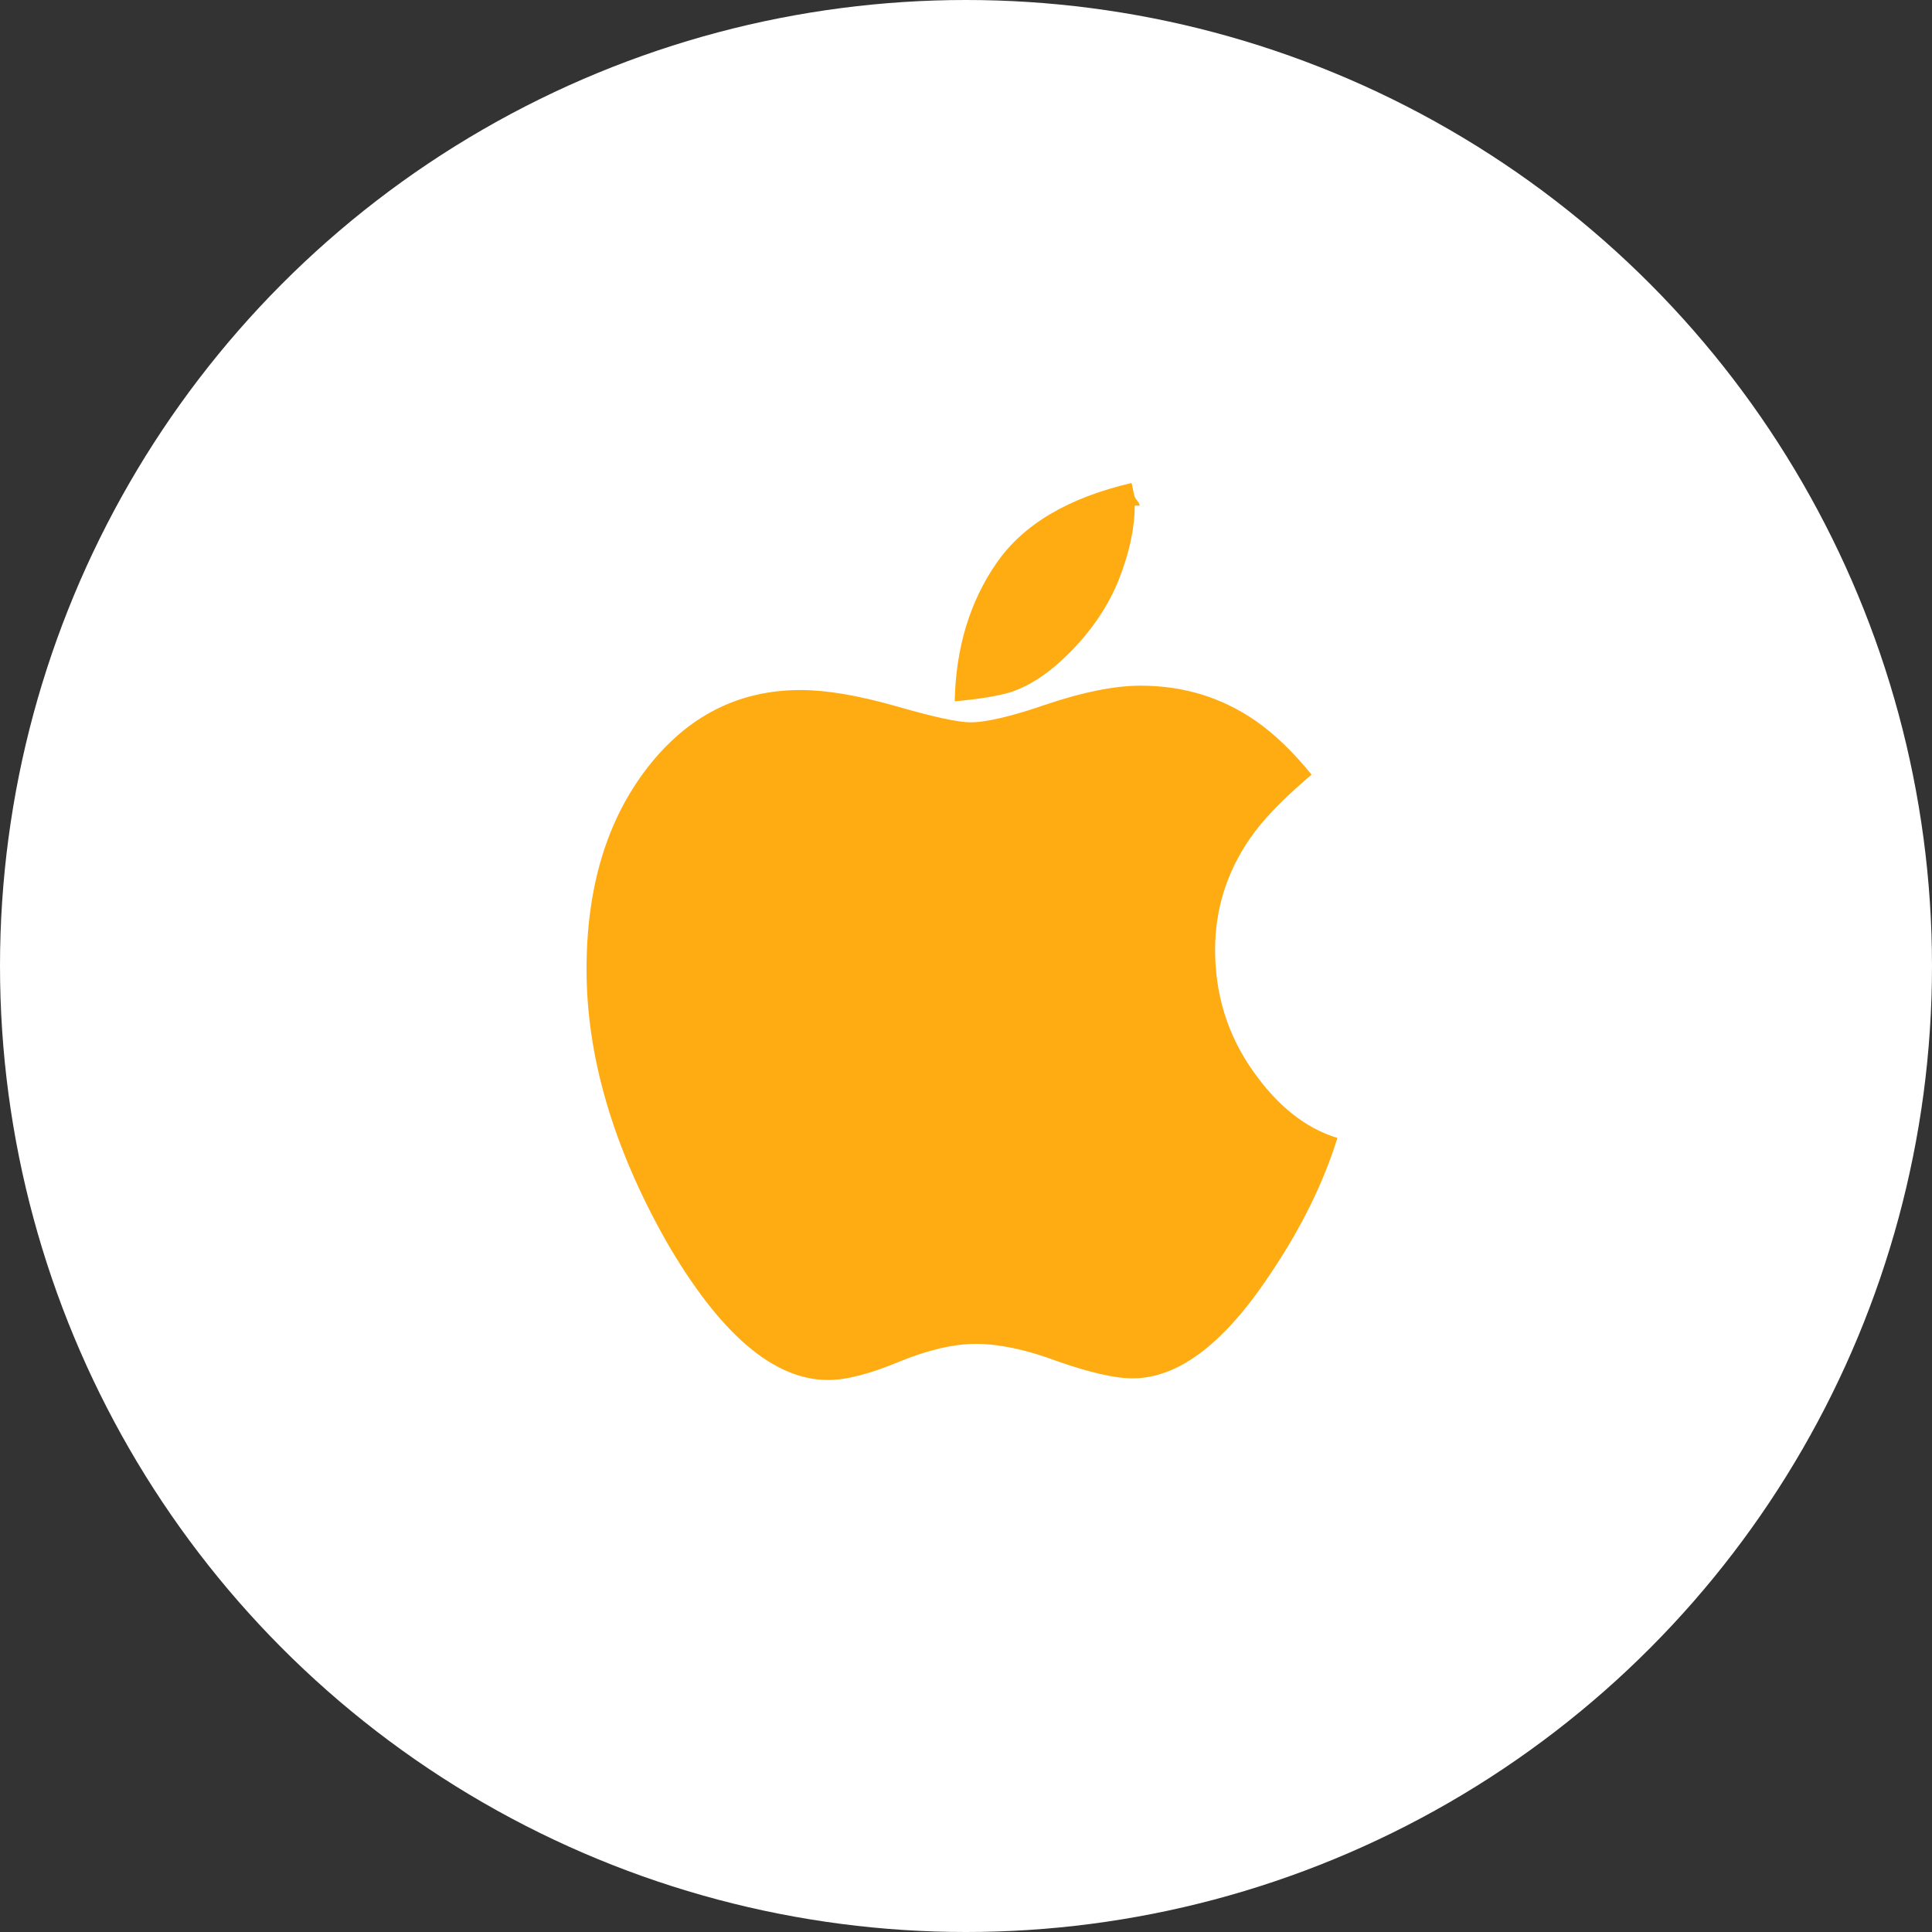 <svg width="32" height="32" viewBox="0 0 32 32" fill="none" xmlns="http://www.w3.org/2000/svg">
<rect x="0" y="0" width="32" height="32" fill="#333333" stroke="none"/>
<circle cx="16" cy="16" r="16" fill="white"/>
<g clip-path="url(#clip0_26875_66265)">
<path d="M22.152 18.848C21.92 19.592 21.554 20.336 21.054 21.08C20.286 22.247 19.521 22.83 18.759 22.83C18.468 22.83 18.051 22.735 17.509 22.545C16.998 22.354 16.548 22.259 16.161 22.259C15.798 22.259 15.376 22.357 14.893 22.554C14.411 22.756 14.018 22.857 13.715 22.857C12.81 22.857 11.914 22.086 11.027 20.545C10.152 18.991 9.715 17.494 9.715 16.054C9.715 14.696 10.051 13.583 10.724 12.714C11.39 11.857 12.236 11.429 13.259 11.429C13.688 11.429 14.215 11.518 14.84 11.696C15.459 11.875 15.87 11.964 16.072 11.964C16.34 11.964 16.765 11.863 17.349 11.661C17.956 11.458 18.471 11.357 18.893 11.357C19.602 11.357 20.236 11.551 20.795 11.938C21.105 12.152 21.414 12.449 21.724 12.83C21.253 13.229 20.914 13.58 20.706 13.884C20.319 14.444 20.126 15.059 20.126 15.732C20.126 16.47 20.331 17.134 20.742 17.723C21.152 18.312 21.623 18.688 22.152 18.848ZM18.795 8.375C18.795 8.738 18.709 9.143 18.536 9.589C18.358 10.036 18.081 10.446 17.706 10.821C17.384 11.143 17.063 11.357 16.742 11.464C16.521 11.53 16.212 11.58 15.813 11.616C15.831 10.729 16.063 9.964 16.509 9.321C16.95 8.685 17.694 8.244 18.742 8C18.748 8.018 18.755 8.051 18.764 8.098C18.773 8.146 18.78 8.179 18.786 8.196C18.786 8.22 18.801 8.25 18.831 8.286C18.861 8.321 18.876 8.351 18.876 8.375H18.795Z" fill="#FFAC13"/>
</g>
<defs>
<clipPath id="clip0_26875_66265">
<rect width="16" height="16" fill="white" transform="translate(8 8)"/>
</clipPath>
</defs>
</svg>
